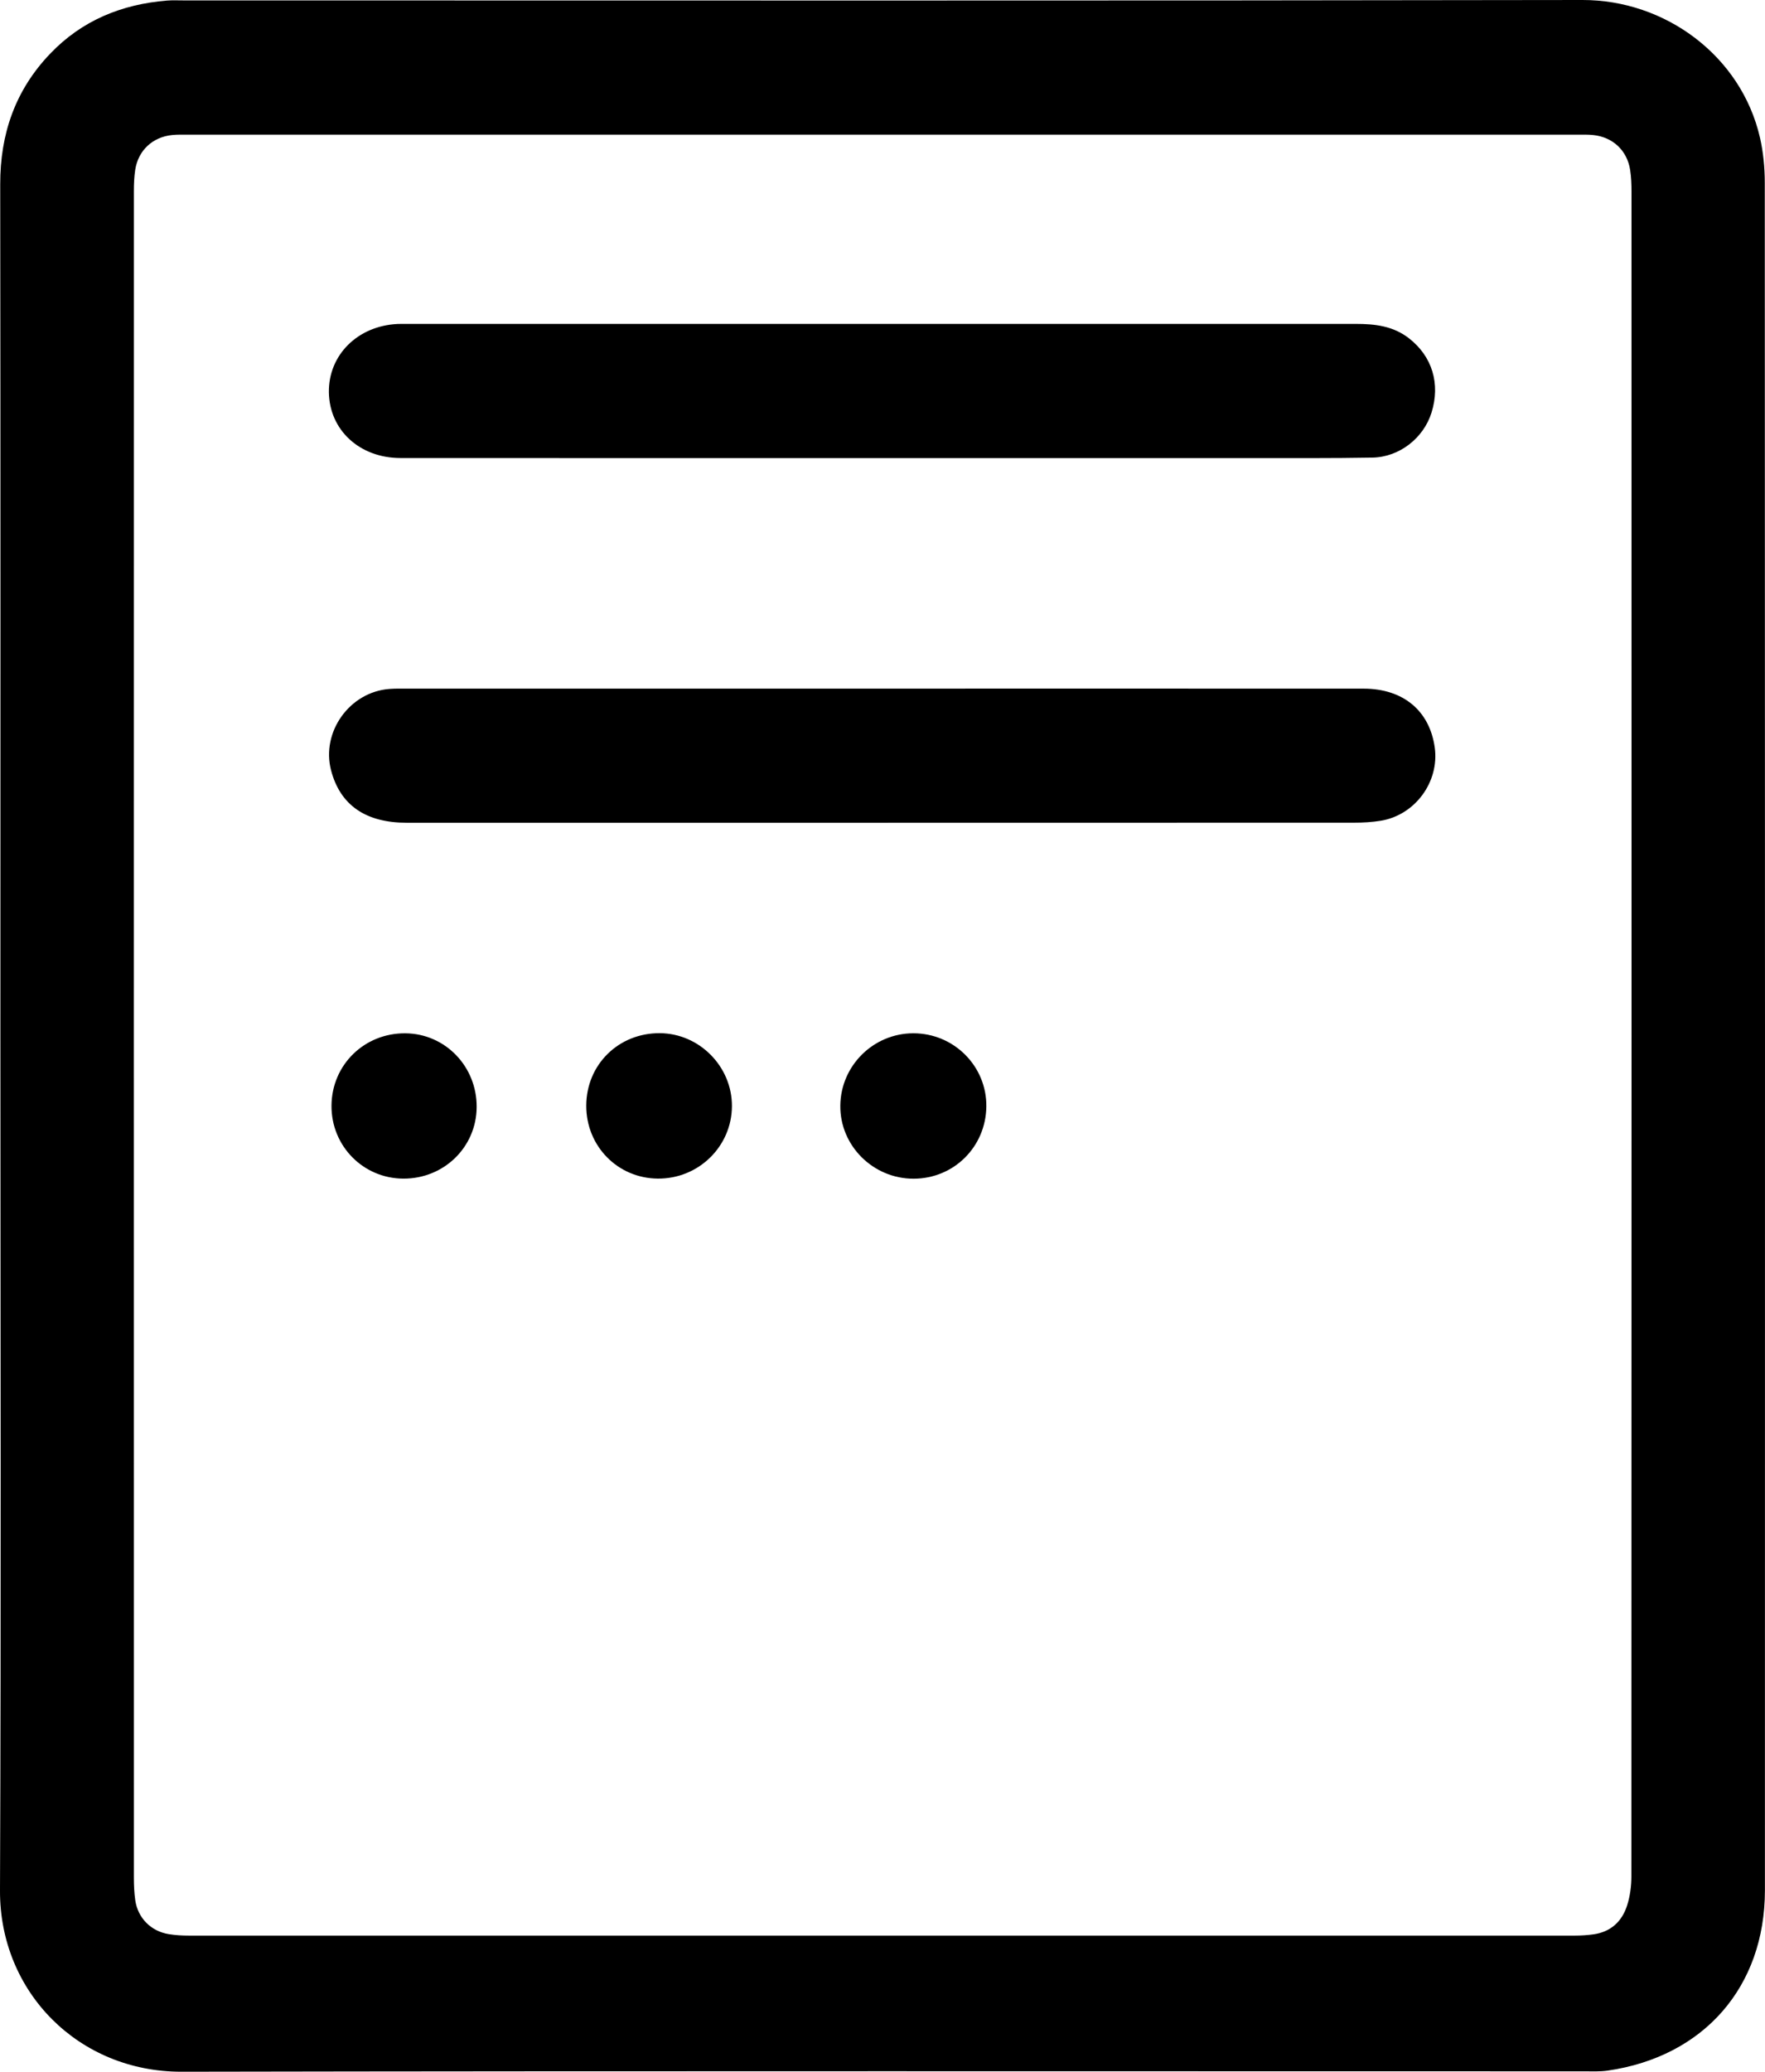 <?xml version="1.0" encoding="utf-8"?>
<!-- Generator: Adobe Illustrator 25.0.1, SVG Export Plug-In . SVG Version: 6.00 Build 0)  -->
<svg version="1.1" id="图层_1" xmlns="http://www.w3.org/2000/svg" xmlns:xlink="http://www.w3.org/1999/xlink" x="0px" y="0px"
	 viewBox="0 0 656.44 770.31" style="enable-background:new 0 0 656.44 770.31;" xml:space="preserve">
<g>
	<path d="M0.15,384.96C0.15,279.48,0.23,174,0.08,68.52C0.05,49.78,5.67,33.55,18.64,19.98C30.48,7.59,45.27,1.57,62.13,0.21
		c1.99-0.16,4-0.06,6-0.06C241.6,0.15,415.07,0.31,588.53,0c30.77-0.06,59.04,20.72,66.04,51.18c1.25,5.46,1.79,11.19,1.79,16.8
		c0.09,211.63,0.1,423.26,0.05,634.88c-0.01,35.9-22.74,61.85-58.47,67.02c-2.95,0.43-5.99,0.27-8.98,0.27
		c-173.8,0.01-347.6-0.17-521.4,0.15C29.33,770.38-0.16,740.74,0,702.9C0.44,596.92,0.15,490.94,0.15,384.96z M49.77,384.62
		c0,104.5,0,208.99,0.02,313.49c0,2.82,0.12,5.67,0.52,8.46c0.97,6.59,5.85,11.5,12.45,12.57c2.45,0.4,4.97,0.54,7.46,0.54
		c171.83,0.02,343.66,0.02,515.49,0c2.32,0,4.67-0.15,6.97-0.47c6.44-0.91,10.6-4.82,12.49-10.78c1.09-3.42,1.58-7.16,1.58-10.76
		c0.07-208.83,0.07-417.66,0.04-626.48c0-2.66-0.1-5.34-0.5-7.96c-1.1-7.26-6.43-12.26-13.74-13.02c-1.98-0.2-3.99-0.15-5.99-0.15
		c-172.16-0.01-344.32-0.01-516.49,0c-2,0-4.01-0.05-5.99,0.14c-7.32,0.73-12.68,5.72-13.79,12.96c-0.4,2.62-0.5,5.3-0.5,7.96
		C49.77,175.62,49.77,280.12,49.77,384.62z"/>
	<path d="M328.27,256.04c59.64,0,119.28-0.02,178.92,0.01c14.68,0.01,24.5,8.2,26.42,21.86c1.78,12.74-7.26,25.14-20.05,27.25
		c-3.27,0.54-6.63,0.72-9.95,0.72c-117.45,0.04-234.9,0.03-352.34,0.03c-15.29,0-24.74-6.56-28.13-19.46
		c-3.76-14.3,6.91-29.2,21.71-30.29c2.16-0.16,4.33-0.12,6.49-0.12C210.32,256.04,269.3,256.04,328.27,256.04z"/>
	<path d="M328.45,170.32c-59.83,0-119.67,0.02-179.5-0.02c-15.22-0.01-26.44-10.4-26.63-24.46c-0.18-13.82,10.66-24.64,25.47-25.38
		c1.16-0.06,2.33-0.02,3.5-0.02c117.67,0,235.33,0,353-0.01c7.1,0,13.88,0.77,19.79,5.39c8.55,6.68,11.72,16.82,8.32,27.64
		c-2.96,9.42-11.92,16.5-21.96,16.68c-14.99,0.27-30,0.17-45,0.18C419.79,170.33,374.12,170.32,328.45,170.32z"/>
	<path d="M245.41,384.15c14.72,0.09,26.89,12.43,26.81,27.17c-0.09,14.97-12.44,27.03-27.57,26.9
		c-14.94-0.12-26.67-12.1-26.61-27.16C218.11,395.81,230.07,384.05,245.41,384.15z"/>
	<path d="M339.79,438.26c-15.08,0.02-27.43-12.3-27.26-27.2c0.16-14.83,12.3-26.85,27.14-26.87c15.12-0.02,27.35,12.25,27.17,27.25
		C366.64,426.44,354.75,438.23,339.79,438.26z"/>
	<path d="M150.02,438.23c-14.94-0.06-26.83-12.13-26.73-27.13c0.1-15.18,12.24-27.06,27.53-26.9c14.79,0.15,26.55,12.33,26.46,27.42
		C177.2,426.5,165.12,438.29,150.02,438.23z"/>
</g>
</svg>
